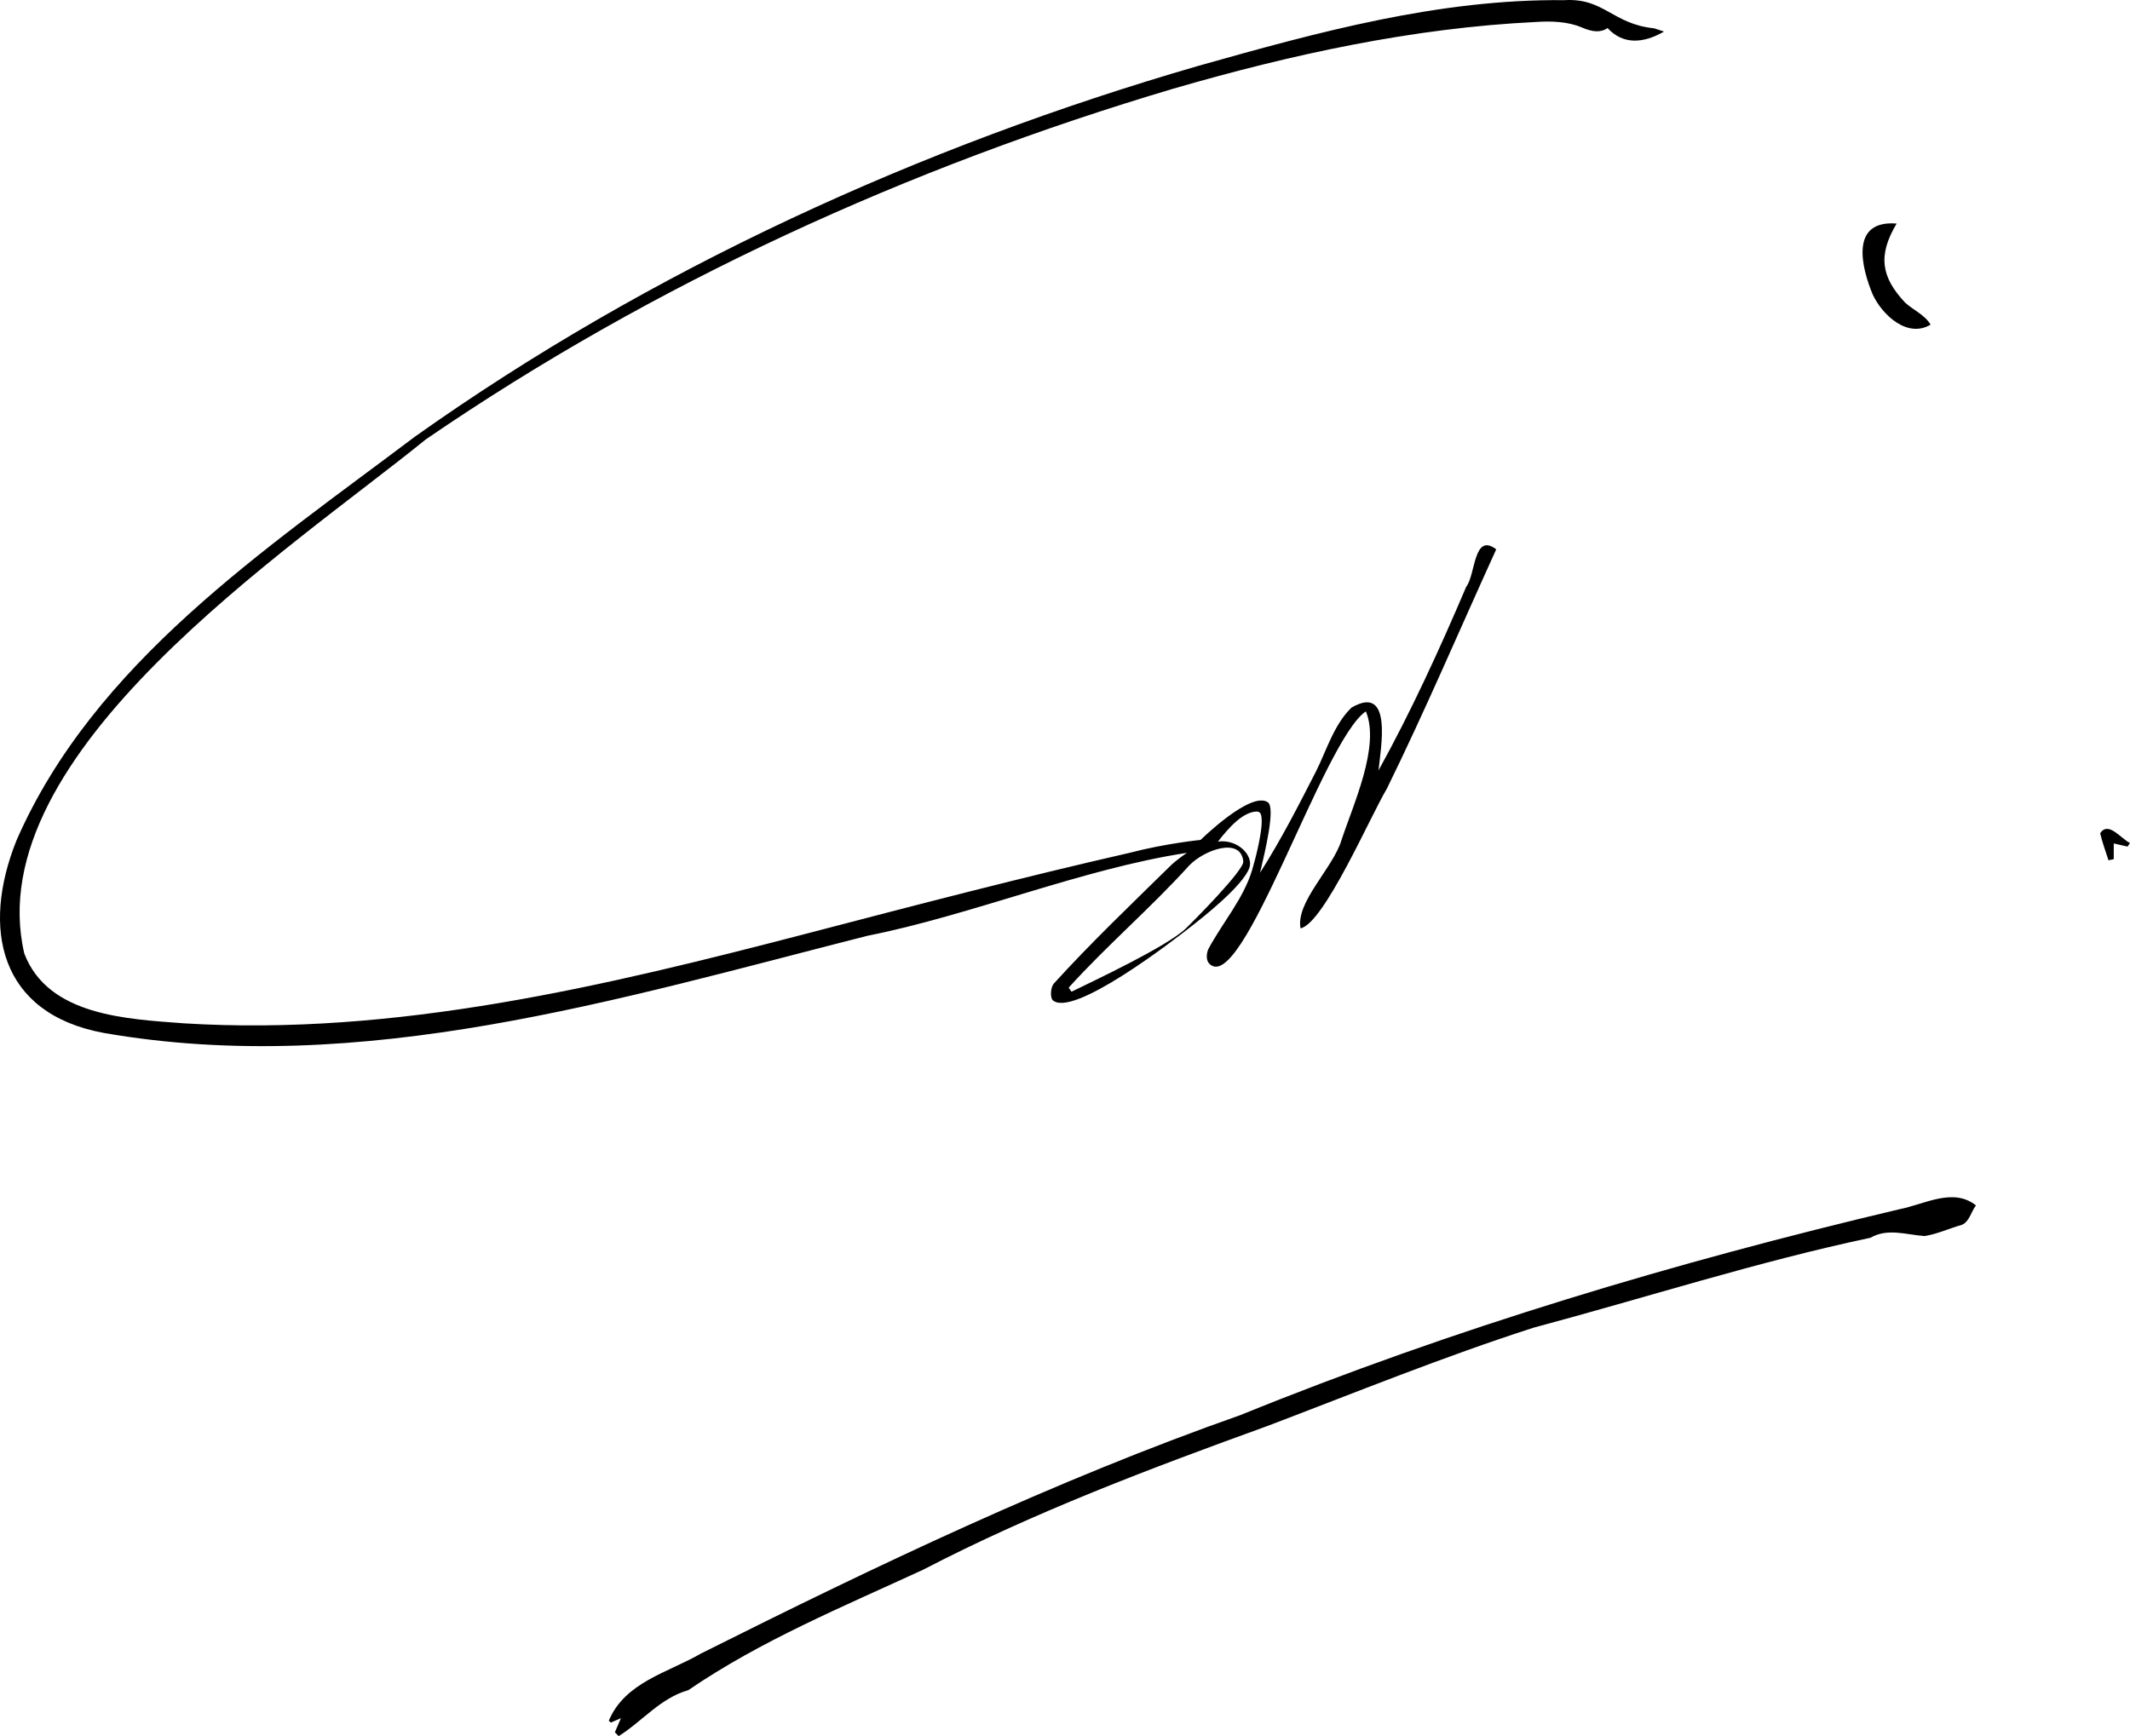 <svg xmlns="http://www.w3.org/2000/svg" width="791.94" height="645.63" viewBox="0 0 791.94 645.63"><path d="M228.62 644.18c.66-1.55 1.33-3.09 2.25-5.23-1.64.72-2.69 1.19-3.75 1.65-.26-.23-.51-.46-.77-.69 6.04-14.37 21.9-17.82 34.31-25.01 65.42-32.77 131.51-64.36 200.6-88.68 79.43-32.29 161.63-56.82 244.97-76.53 9.48-1.87 19.96-8.17 28.45-1.41-1.81 2.26-2.51 6.23-5.35 7.25-4.57 1.28-9.09 3.41-13.76 4.14-6.88-.49-13.72-3.06-20.11.63-42.26 8.96-83.5 22.27-125.23 33.43-33.52 10.79-66.21 24.11-99.12 36.62-43.44 15.73-86.83 32.08-127.88 53.4-29.68 13.7-60.42 26.38-87.27 44.77-10.52 3.01-17 11.51-25.94 17.12l-1.41-1.45ZM615.04 10.53C599.46 8.96 596.44-.83 581.62.06c-46.6-.48-91.6 11.89-136.06 24.43-103.26 29.9-203.88 75.83-291.3 137.9-55.7 42.03-119.18 84.03-148.1 150.07-13.22 32.91-6.37 64.44 32.3 71.65 95.92 16.76 191.76-12.66 284.07-36.11 38.68-7.67 79.97-24.95 118.78-30.84-2.19 1.43-5.17 3.86-5.68 4.37-14.79 14.54-29.84 28.86-43.79 44.21-1.16 1.29-1.47 4.81-.53 6.13 7.26 7 44.77-21.93 52.5-28.06 2.55-2.02 18.47-14.38 20.74-21.17 1.48-4.42-4.16-10.61-11.69-9.69 4.04-5.24 9.34-11.12 14.5-11.16.55 0 1.18.38 1.38.89 1.55 3.86-2.22 17.63-3.19 20.85-3.22 10.7-10.94 19.47-16.22 29.29-.72 1.43-1.05 4.15.23 5.49 12.26 12.88 42.41-83.26 58.28-93.76 5.41 13.03-4.85 34.93-9.11 47.99-3.16 10.32-17.07 22.97-15.18 32.7 8.7-1.81 26.08-41.95 32.07-51.91 14.39-29.3 27.16-59.37 40.68-89.04-8.49-6.46-7.65 9.51-11.15 13.91-9.83 23.09-20.53 46.46-32.61 68.3.75-7.9 5.5-32.39-10.05-23.35-6.52 6.34-9.16 15.63-13.14 23.61-6.7 13.07-12.87 25.22-20.86 37.82 1.89-8 5.8-24.23 2.91-26.22-6.35-4.37-25.01 13.99-25.01 13.99s-13.04 1.3-26.23 4.76c-40.05 9.13-79.9 19.54-119.68 29.93-75.72 19.73-153.4 38.39-232.19 33.51-21.08-1.6-50.43-2.77-59.26-25.97-17.3-74.35 99-150.36 149.29-191.18 42.38-29.04 87.26-54.35 133.86-76.04 46.59-21.7 94.89-39.79 144.12-54.4 43.83-12.72 88.99-22.58 134.78-24.79 5.66-.4 11.98-.15 17.04 2.04 4.22 1.82 7.16 1.9 9.58.23 5.74 6.22 13.23 5.77 20.98 1.3-2.14-.72-2.89-.99-3.64-1.21M462.26 320.37c.31 3.24-18.73 22.39-21.4 24.94-7.05 6.74-34.78 19.72-42.49 23.5-.34-.51-.69-1.02-1.03-1.53 14.18-15.66 30.54-29.65 44.81-45.42 5.57-5.81 19.23-10.75 20.11-1.49M705.18 83.13c-7.11 11.91-5.72 19.96 3.14 29.4 3.06 2.81 7.21 4.45 9.48 8.19-8.54 5.16-17.94-3.48-21.55-11.26-4.15-9.99-8.58-27.72 8.93-26.32ZM791.05 314.84c-1.66-.38-3.31-.75-5.15-1.17v5.84c-.65.14-1.31.28-1.96.41-1.08-3.34-2.29-6.64-3.1-10.05 3.07-4.67 7.76 2.07 11.09 3.62l-.88 1.34Z"/></svg>